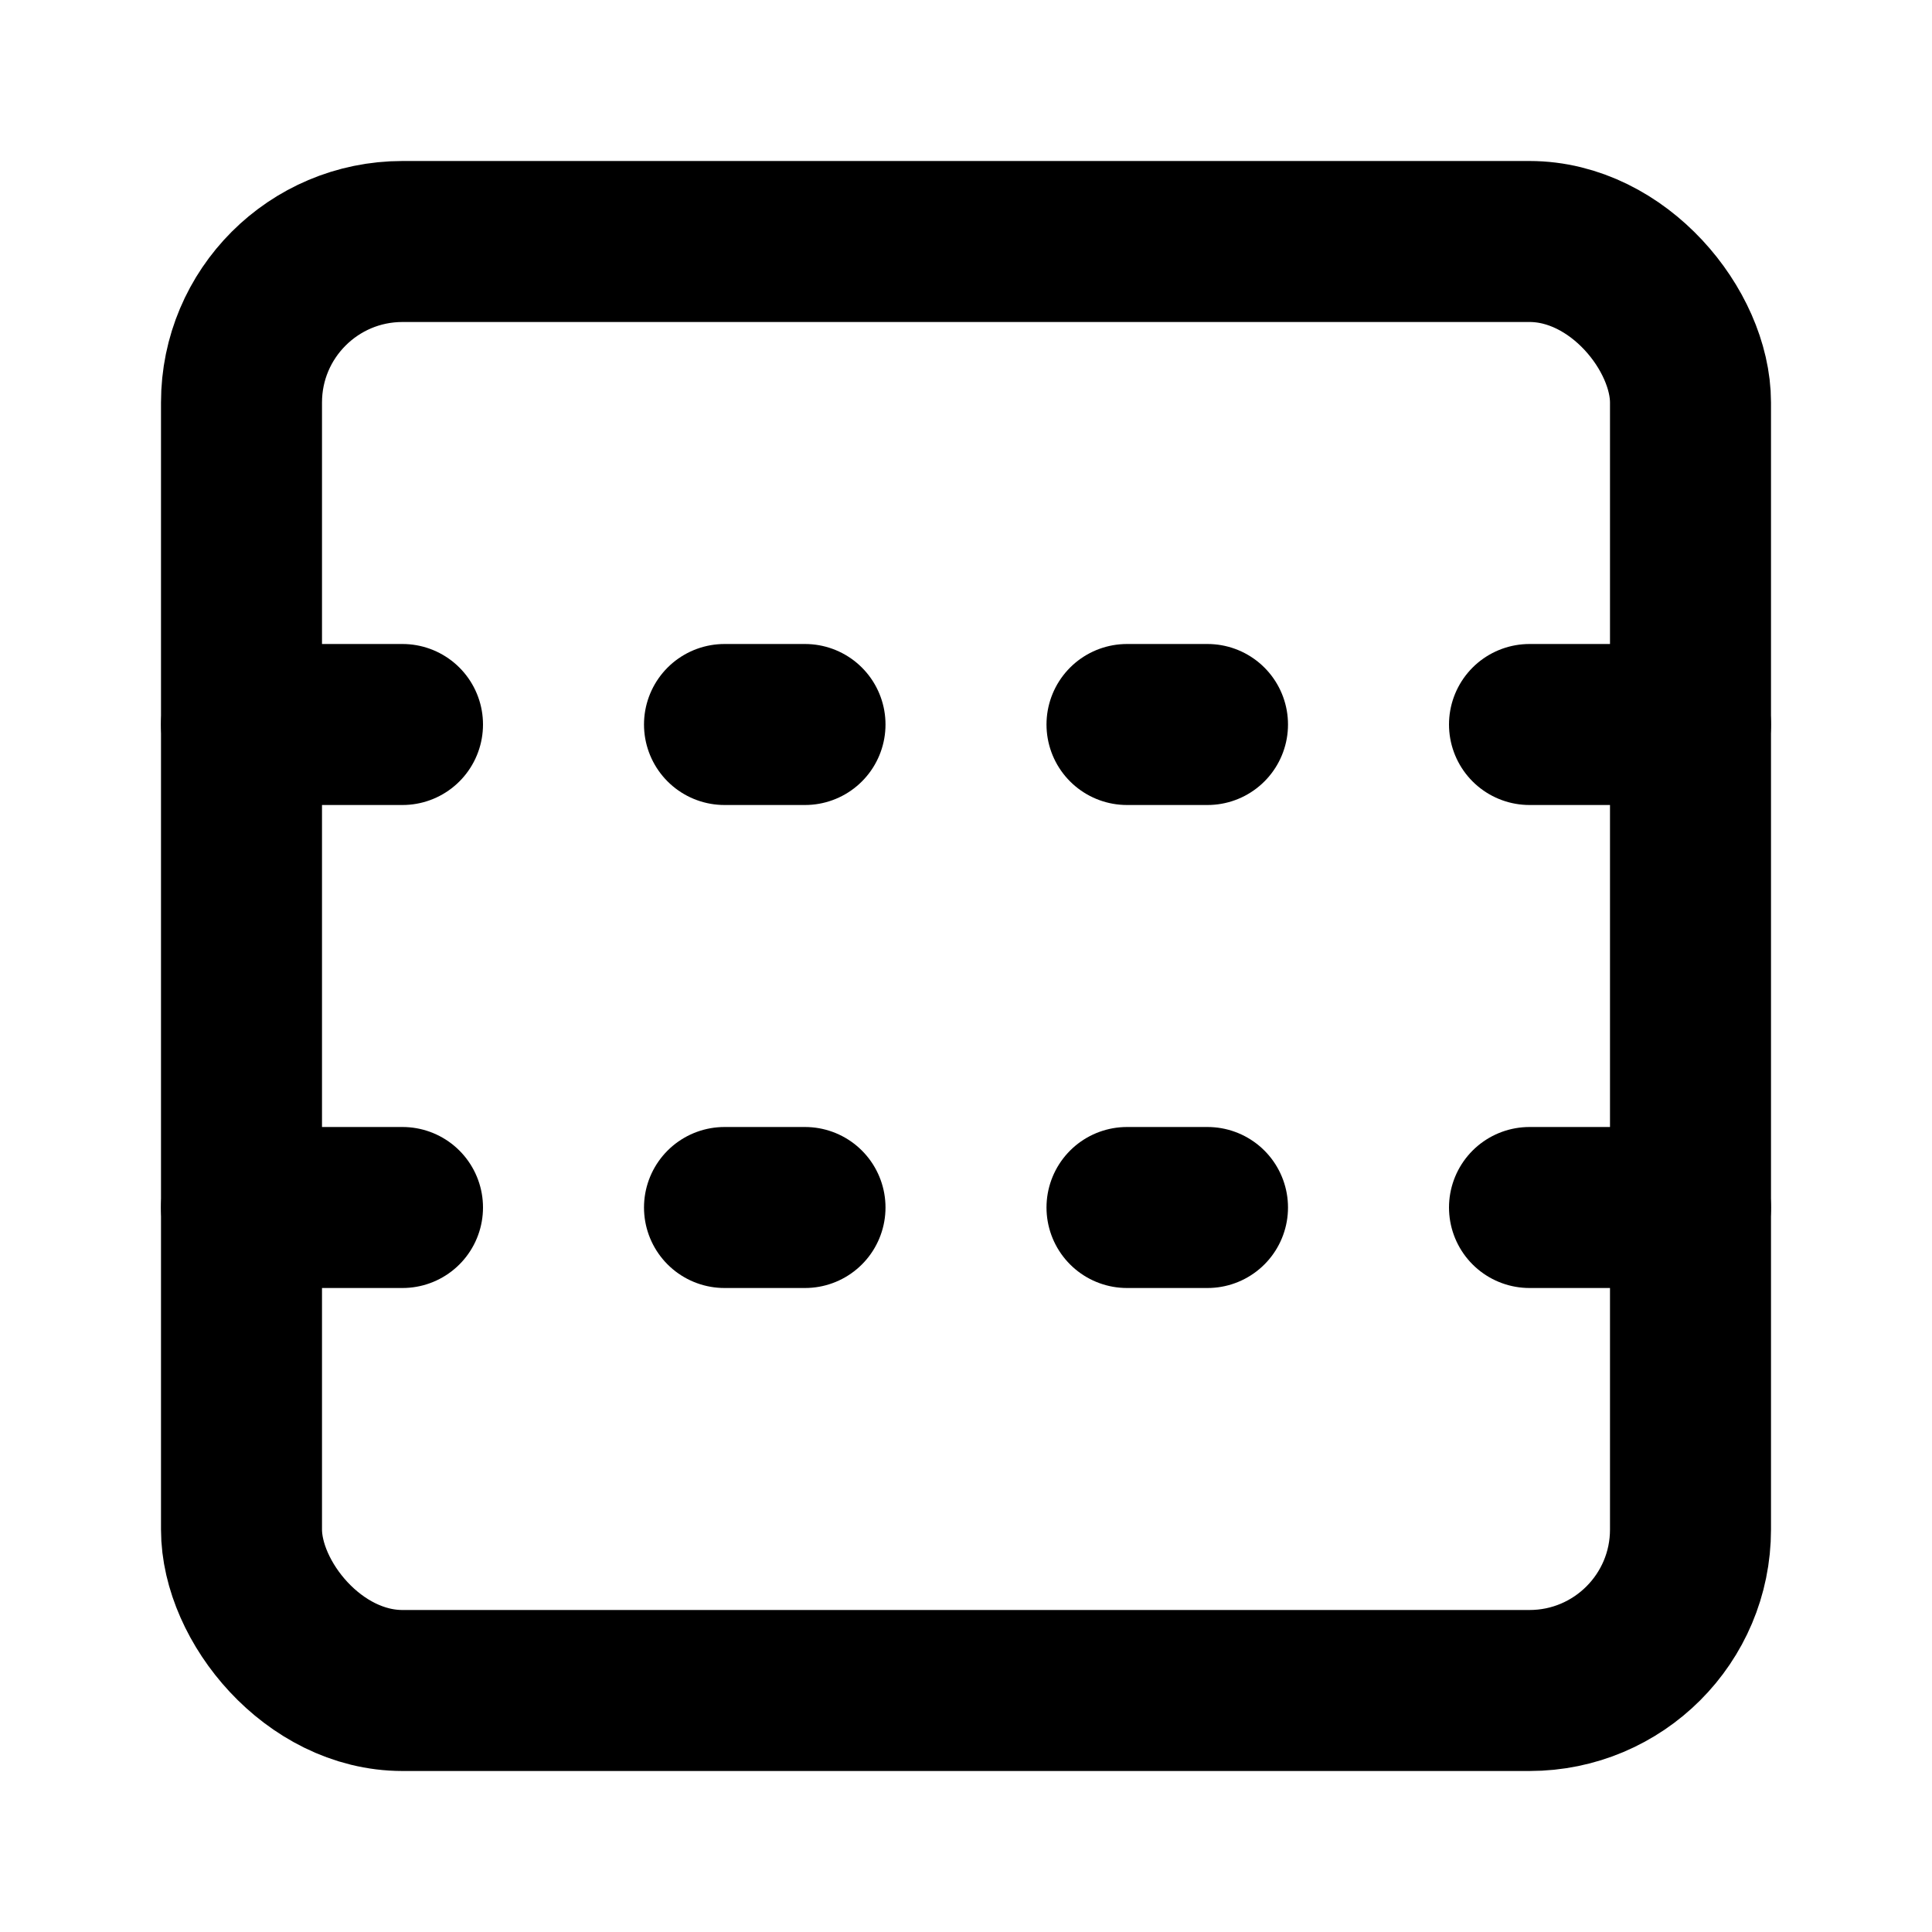 <svg
  xmlns="http://www.w3.org/2000/svg"
  width="24"
  height="24"
  viewBox="0 0 24 24"
  fill="none"
  stroke="currentColor"
  stroke-width="2"
  stroke-linecap="round"
  stroke-linejoin="round"
>
  <path d="M14 15h1" />
  <path d="M14 9h1" />
  <path d="M19 15h2" />
  <path d="M19 9h2" />
  <path d="M3 15h2" />
  <path d="M3 9h2" />
  <path d="M9 15h1" />
  <path d="M9 9h1" />
  <rect x="3" y="3" width="18" height="18" rx="2" />
</svg>
